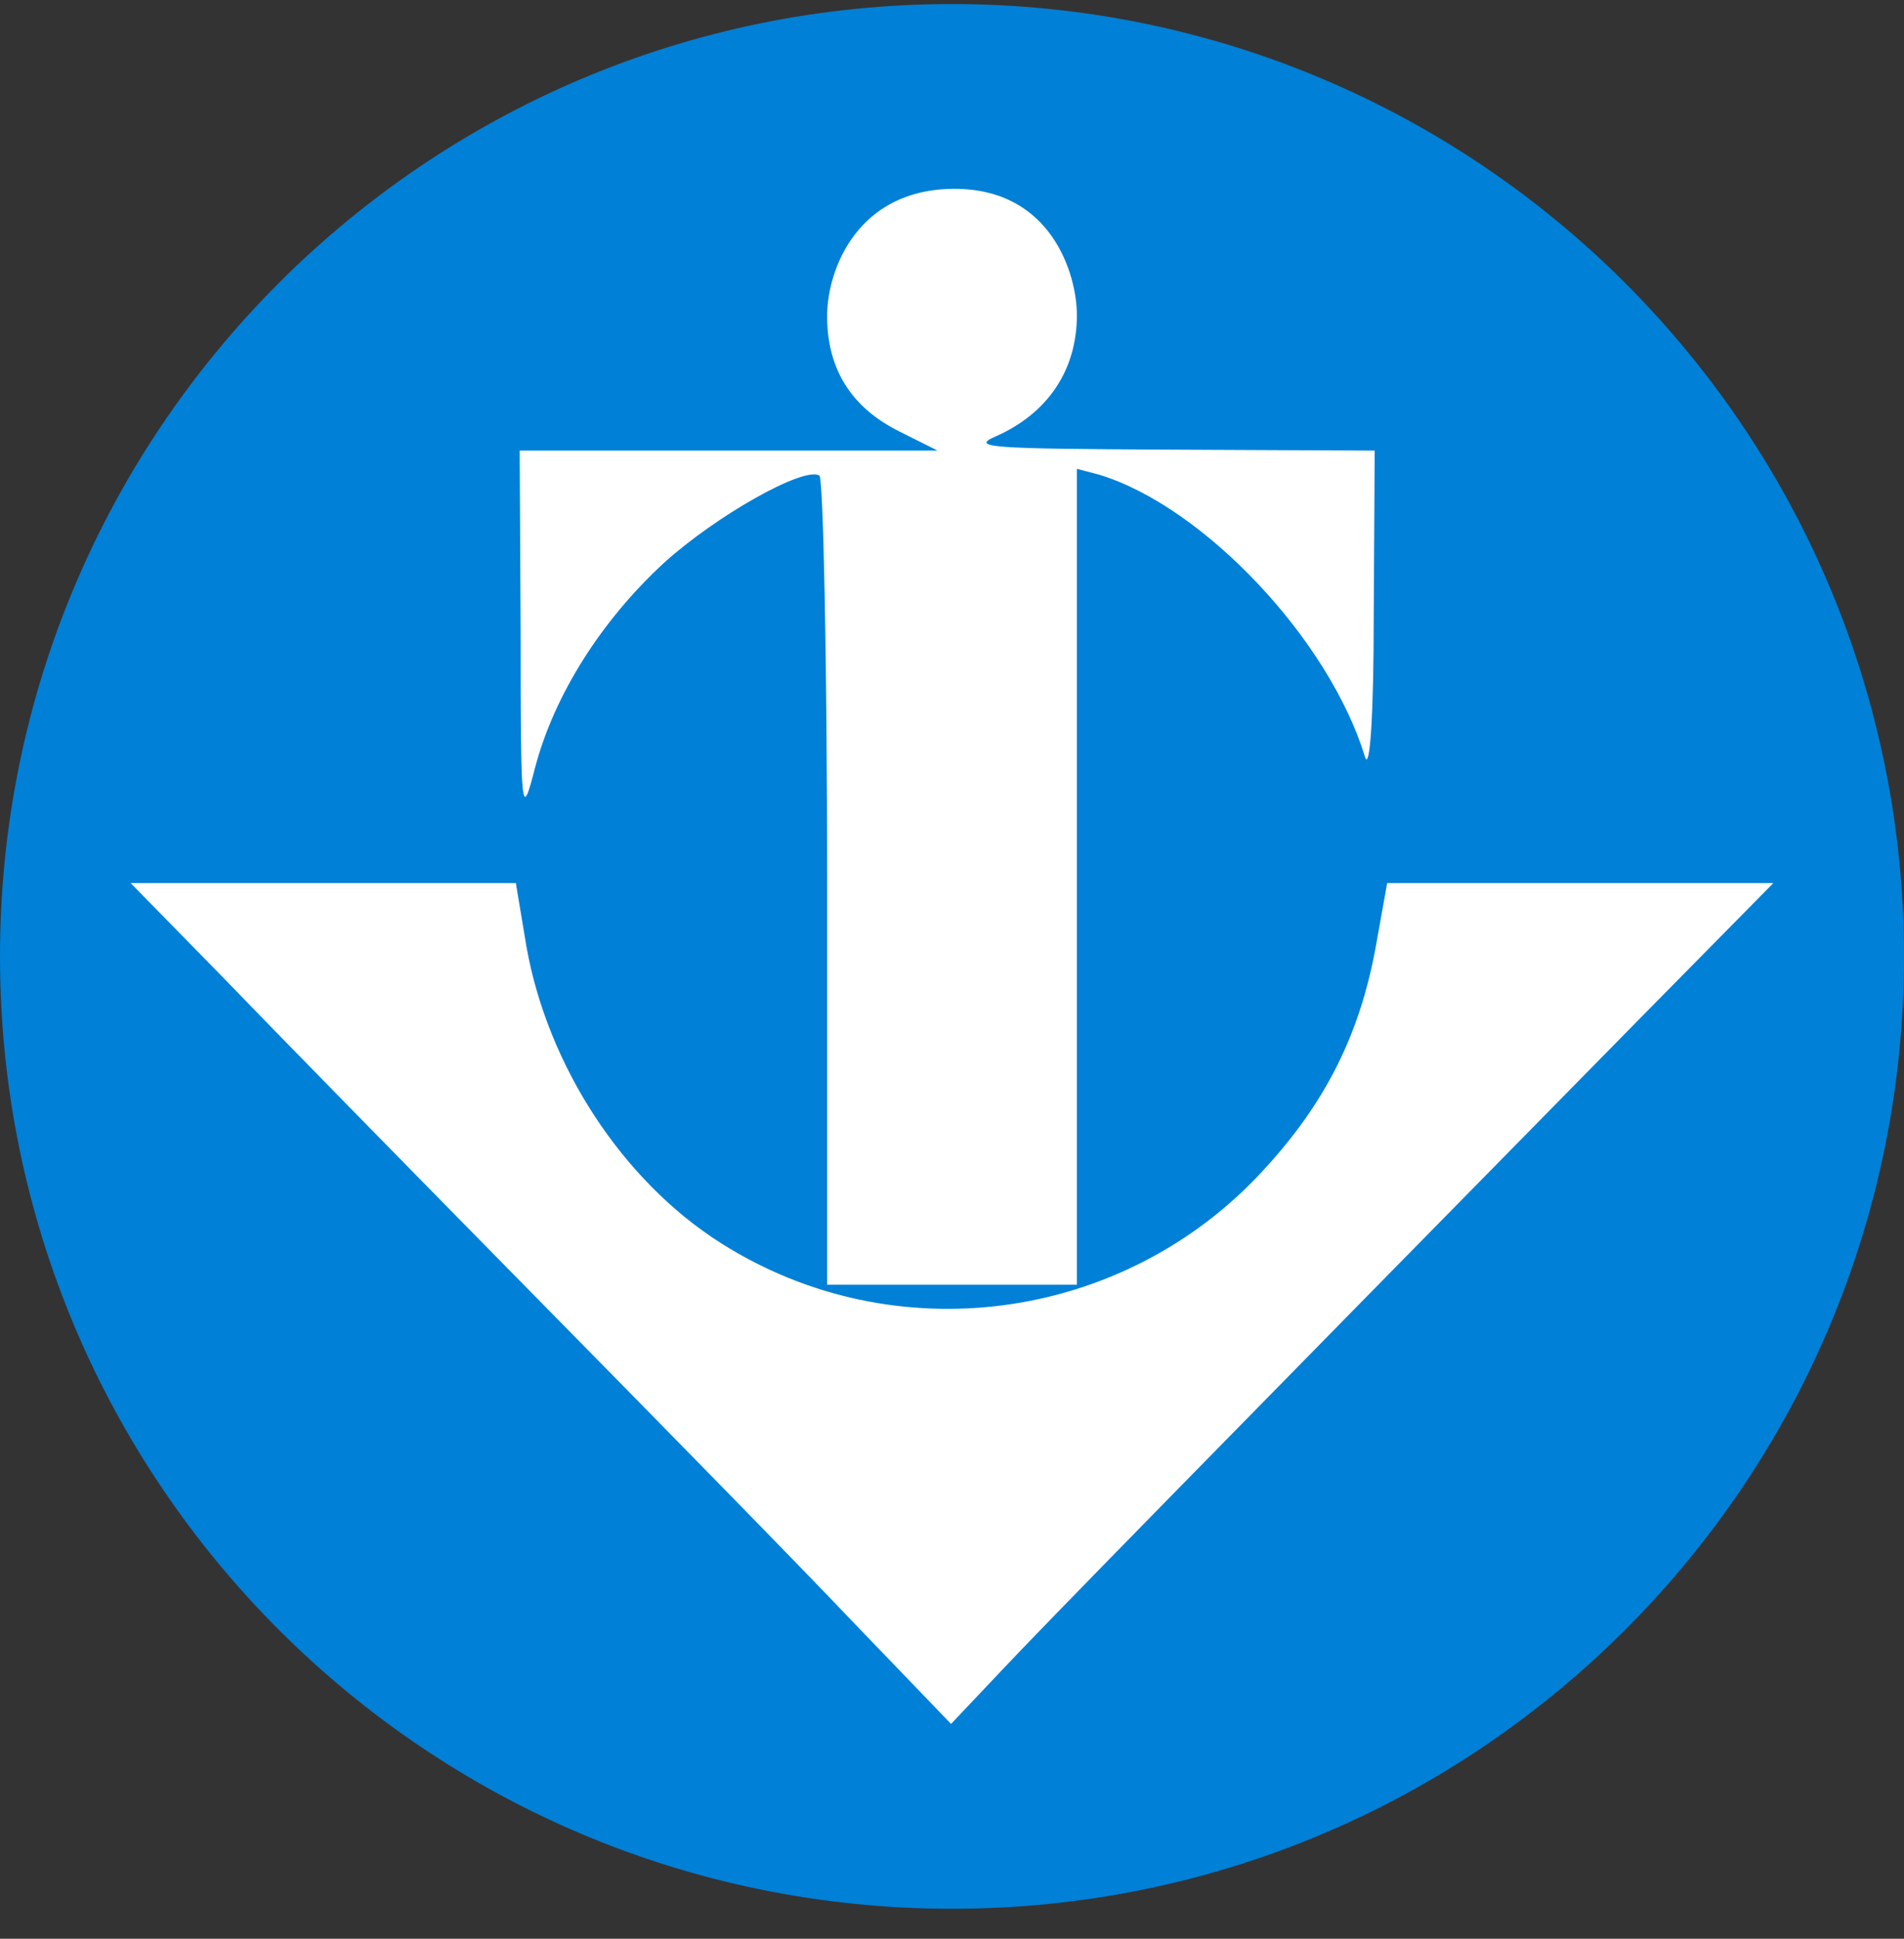 <svg width="56" height="57" viewBox="0 0 56 57" fill="none" xmlns="http://www.w3.org/2000/svg">
<rect x="0" y="0" width="56" height="57" fill="#333333" stroke="none"/>
<g clip-path="url(#clip0_1607_1244)">
<path d="M56 28.119C56 12.655 43.464 0.119 28 0.119C12.536 0.119 0 12.655 0 28.119C0 43.583 12.536 56.119 28 56.119C43.464 56.119 56 43.583 56 28.119Z" fill="#0080D7"/>
<path d="M28.075 5.552C25.214 5.552 24.327 7.936 24.327 9.293C24.327 10.847 25.033 11.977 26.446 12.683L27.576 13.248H21.445H15.285L15.313 18.673C15.313 24.013 15.342 24.098 15.737 22.572C16.302 20.425 17.687 18.249 19.523 16.554C21.049 15.17 23.649 13.7 24.101 13.983C24.214 14.068 24.327 19.436 24.327 25.963V37.773H28H31.673V25.765V13.785L32.323 13.955C35.403 14.887 39.104 18.814 40.149 22.262C40.291 22.685 40.404 21.018 40.404 18.108L40.432 13.248L34.442 13.22C29.102 13.192 28.508 13.164 29.3 12.824C30.825 12.146 31.673 10.875 31.673 9.264C31.673 8.078 30.935 5.552 28.075 5.552Z" fill="white"/>
<path d="M6.526 28.703C7.995 30.229 12.149 34.467 15.737 38.112C19.326 41.757 23.564 46.08 25.118 47.719L27.972 50.685L29.441 49.132C30.741 47.747 35.064 43.339 48.202 29.975L52.158 25.963H46.479H40.799L40.46 27.856C39.98 30.455 38.963 32.461 37.126 34.439C33.029 38.875 26.305 39.779 21.219 36.558C18.308 34.722 16.105 31.331 15.483 27.827L15.172 25.963H9.521H3.842L6.526 28.703Z" fill="white"/>
</g>
<defs>
<clipPath id="clip0_1607_1244">
<rect width="56" height="56" fill="white" transform="translate(0 0.119)"/>
</clipPath>
</defs>
</svg>
